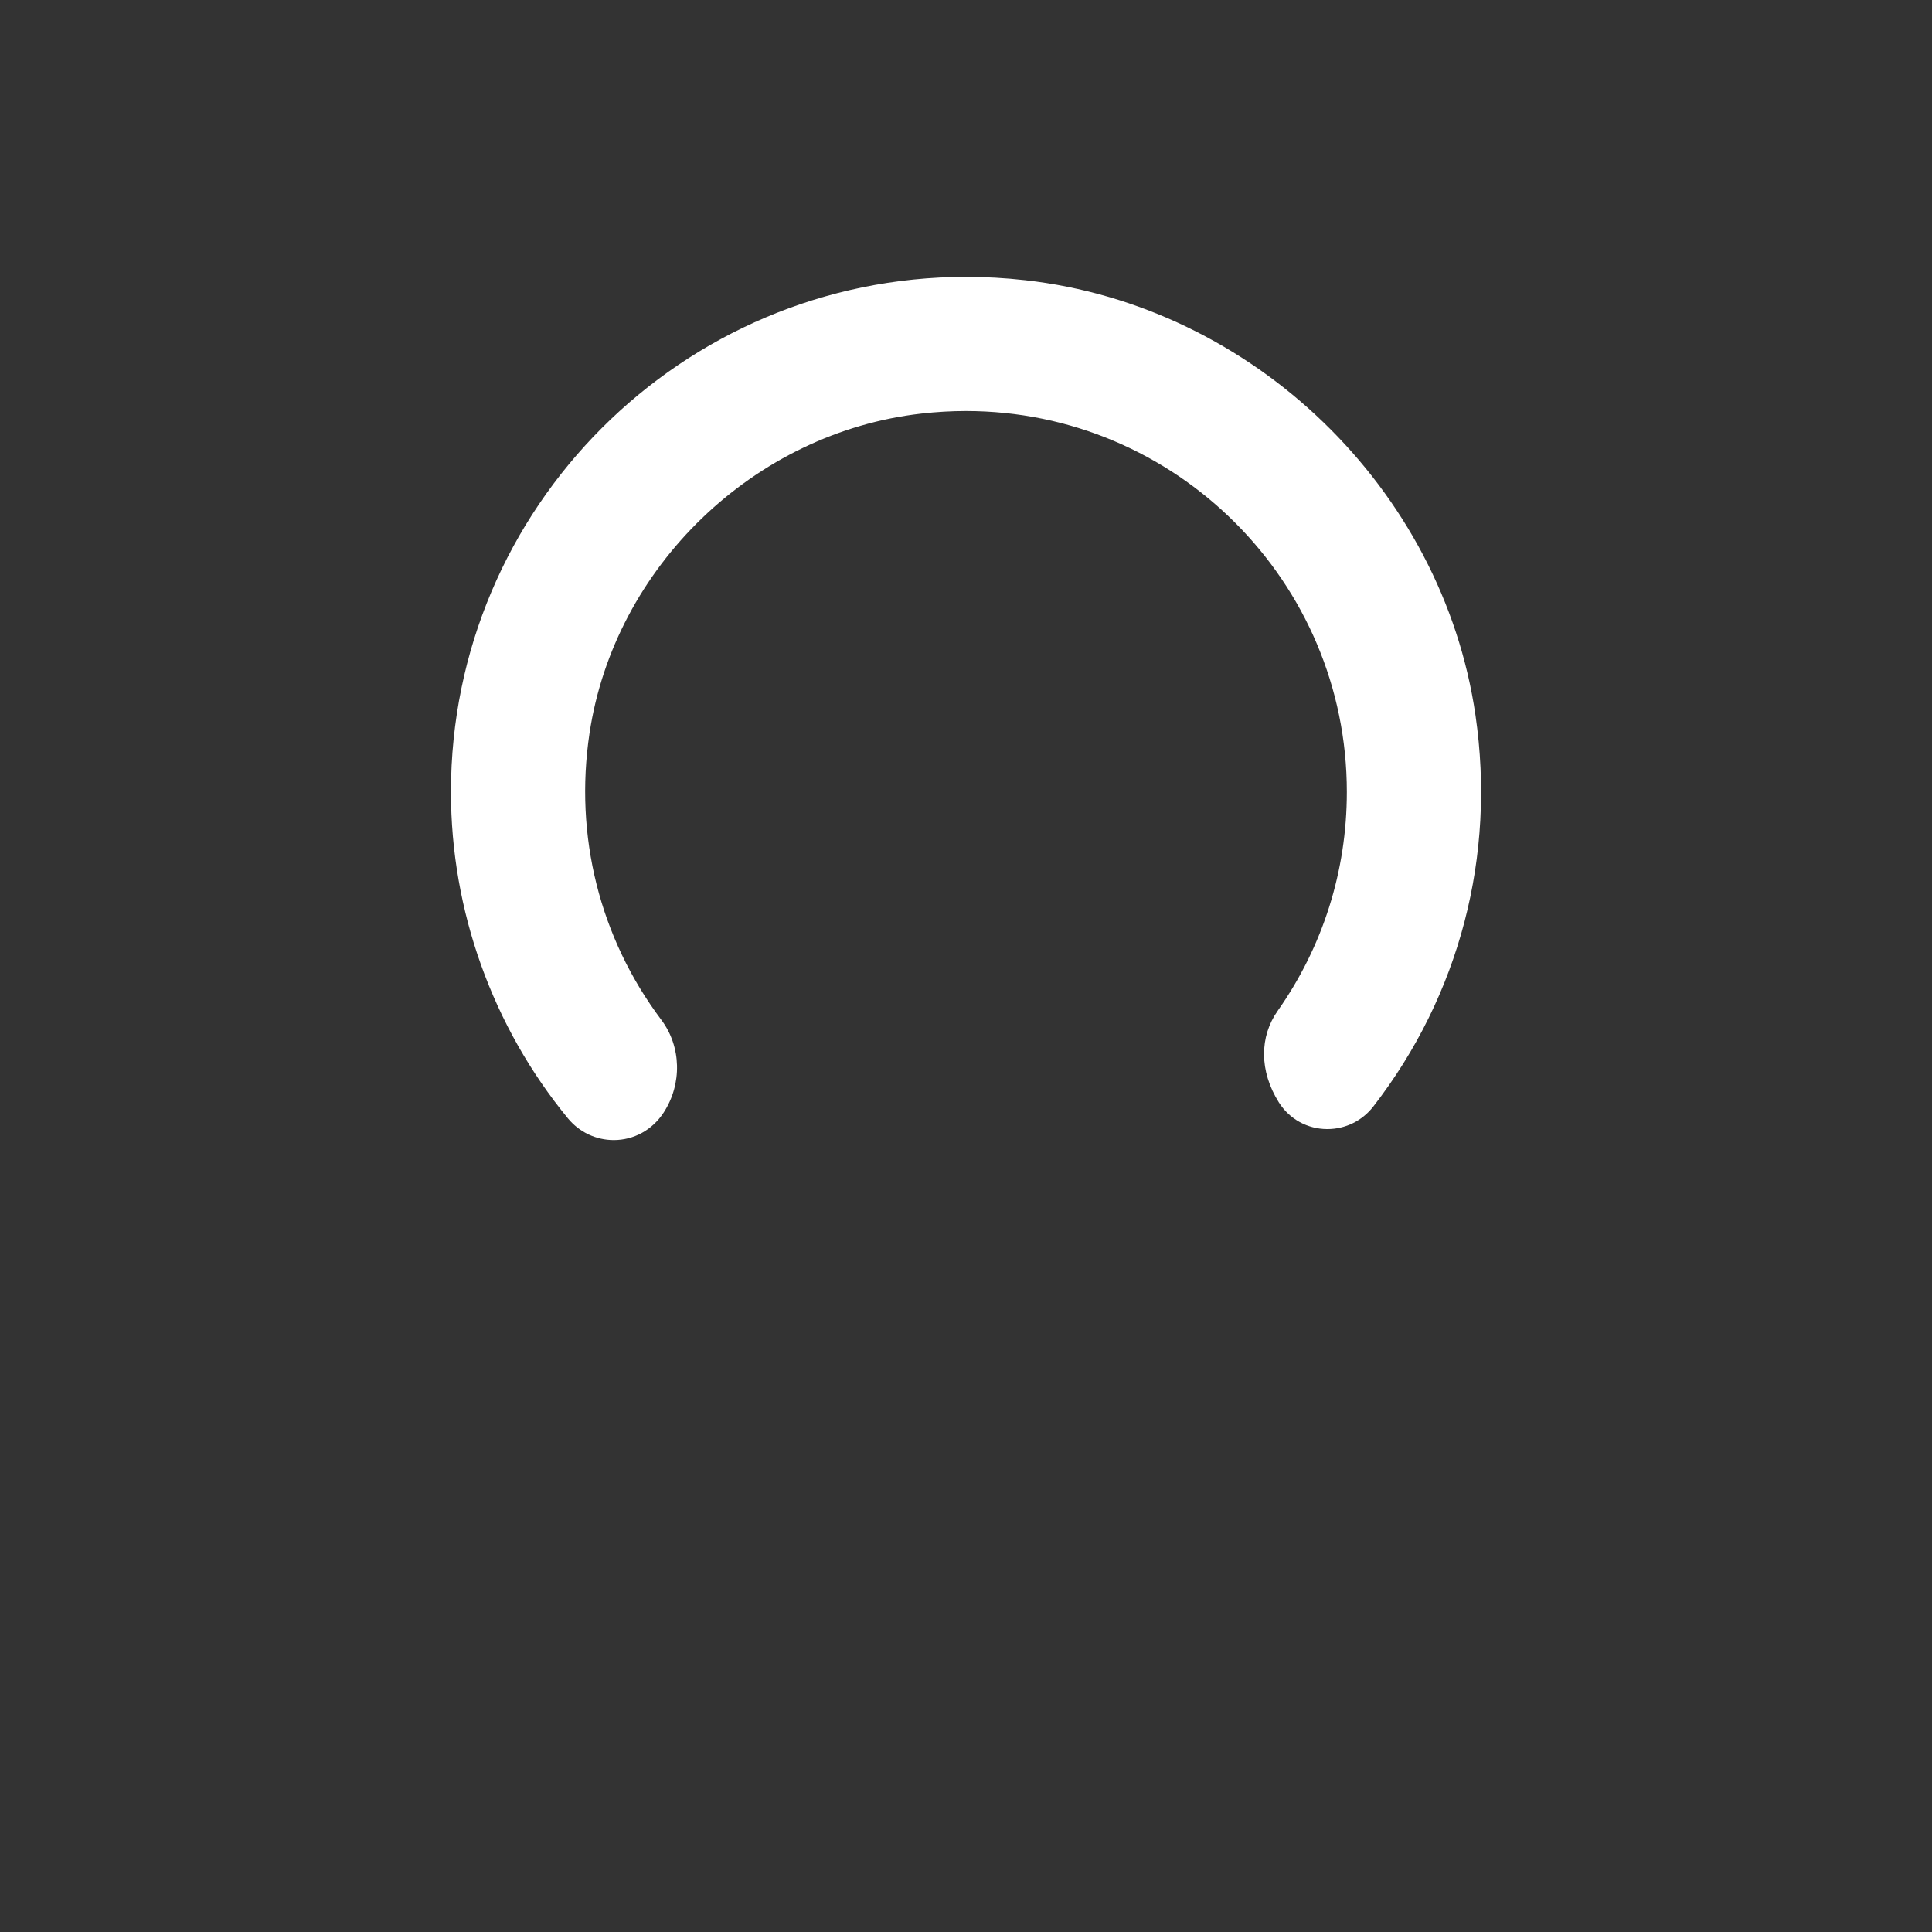 <?xml version="1.0" encoding="utf-8"?>
<!-- Generator: Adobe Illustrator 23.0.3, SVG Export Plug-In . SVG Version: 6.00 Build 0)  -->
<svg version="1.1" baseProfile="tiny" xmlns="http://www.w3.org/2000/svg" xmlns:xlink="http://www.w3.org/1999/xlink" x="0px"
	 y="0px" width="32px" height="32px" viewBox="0 0 32 32" xml:space="preserve">
<rect x="0" y="0" width="32" height="32" fill="#333333" stroke="none"/>
<g id="Layer_1">
</g>
<g id="Layer_2">
	<path fill-rule="evenodd" fill="#FFFFFF" d="M10.166,18.883c-0.295,0-0.57-0.131-0.758-0.358c-1.251-1.521-1.939-3.442-1.939-5.408
		c0-4.704,3.827-8.531,8.531-8.531c0.322,0,0.65,0.018,0.98,0.055c3.775,0.422,6.913,3.453,7.459,7.208
		c0.339,2.331-0.263,4.632-1.693,6.479c-0.185,0.237-0.462,0.373-0.761,0.373c-0.328,0-0.628-0.165-0.803-0.442
		c-0.328-0.521-0.32-1.091-0.02-1.516c0.749-1.064,1.146-2.318,1.146-3.626c0-3.479-2.83-6.309-6.309-6.309
		c-0.242,0-0.487,0.014-0.734,0.042c-2.774,0.312-5.088,2.539-5.501,5.296c-0.254,1.699,0.168,3.385,1.188,4.744
		c0.334,0.443,0.35,1.063,0.039,1.539C10.803,18.717,10.497,18.883,10.166,18.883L10.166,18.883z"/>
	<path fill-rule="evenodd" fill="#FFFFFF" d="M10.553,17.189c-1.043-1.39-1.572-3.188-1.282-5.118
		c0.45-2.998,2.927-5.379,5.94-5.718c4.114-0.463,7.598,2.743,7.598,6.764c0,1.457-0.458,2.807-1.237,3.914
		c-0.187,0.265-0.18,0.622-0.006,0.896l0.041,0.064c0.169,0.268,0.551,0.279,0.745,0.029c1.275-1.645,1.93-3.791,1.594-6.101
		c-0.518-3.559-3.445-6.384-7.019-6.783c-4.85-0.542-8.957,3.239-8.957,7.98c0,1.934,0.687,3.705,1.826,5.09
		c0.205,0.25,0.594,0.231,0.77-0.039l0.007-0.011C10.765,17.86,10.765,17.472,10.553,17.189z"/>
</g>
</svg>
